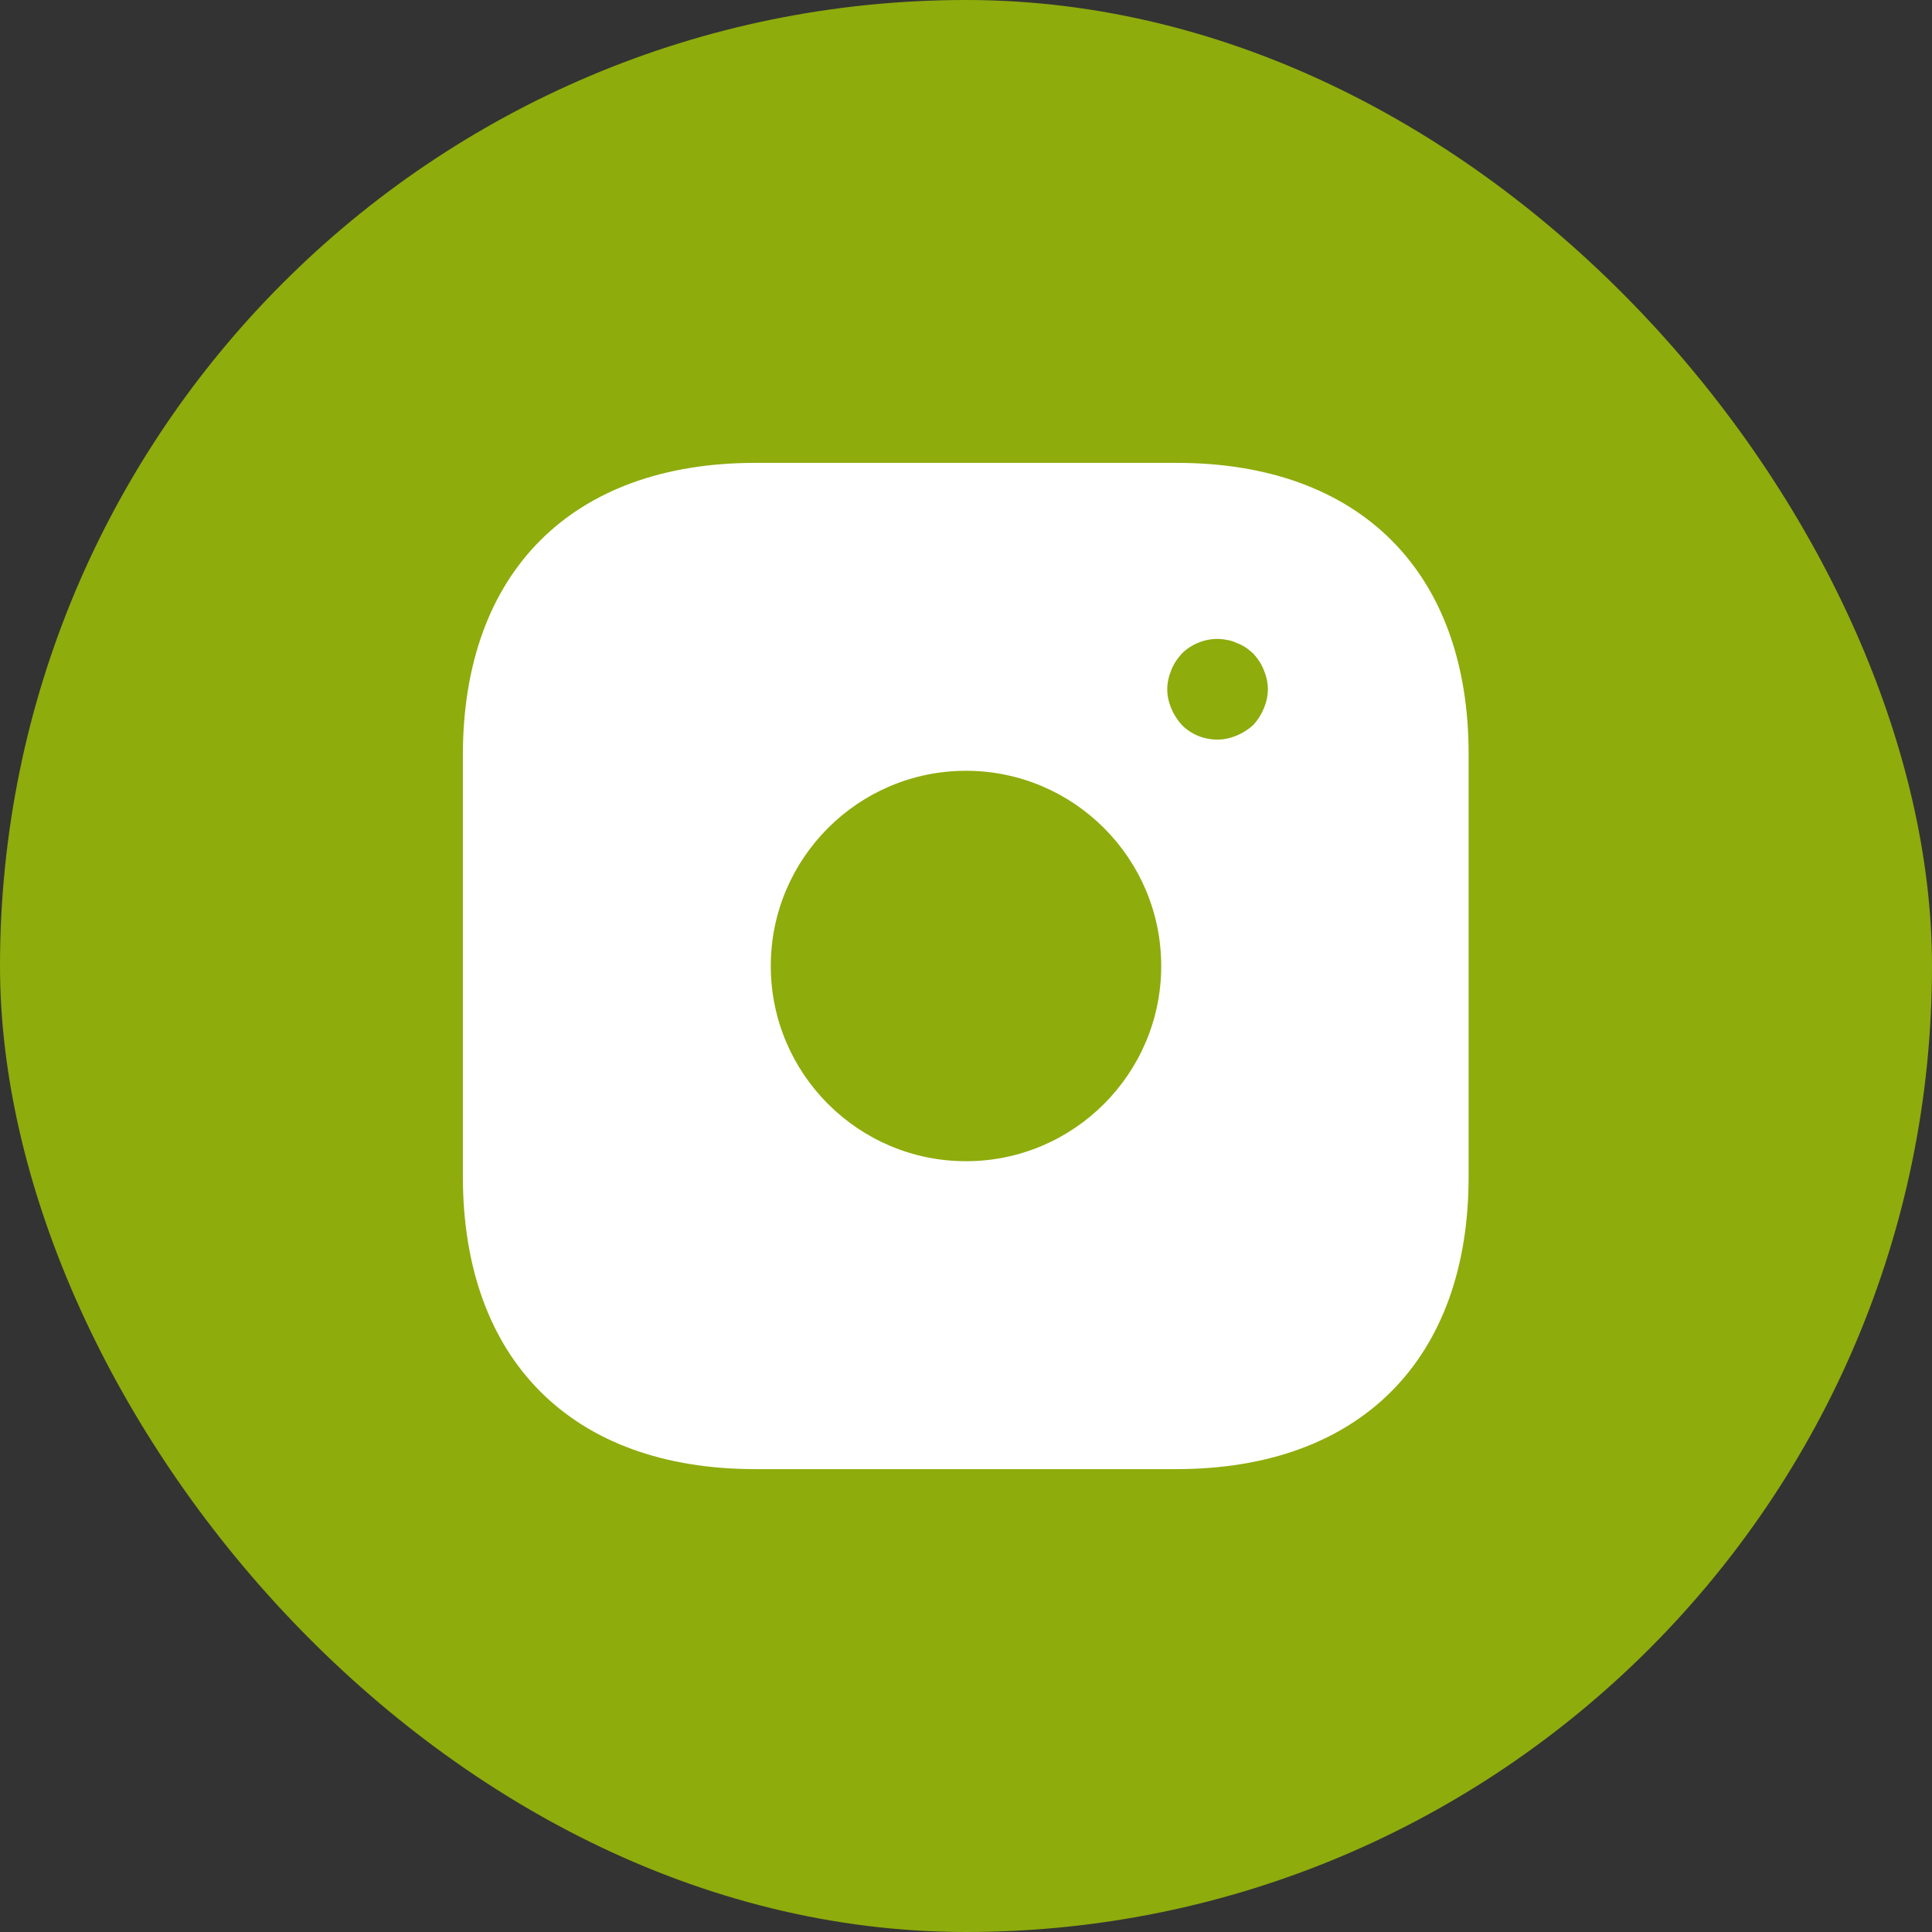 <!DOCTYPE svg PUBLIC "-//W3C//DTD SVG 1.1//EN" "http://www.w3.org/Graphics/SVG/1.1/DTD/svg11.dtd">
<!-- Uploaded to: SVG Repo, www.svgrepo.com, Transformed by: SVG Repo Mixer Tools -->
<svg width="64px" height="64px" viewBox="-7.2 -7.2 38.40 38.40" fill="none" xmlns="http://www.w3.org/2000/svg">
<rect x="-7.2" y="-7.2" width="38.40" height="38.40" fill="#333333" stroke="none"/>
<g id="SVGRepo_bgCarrier" stroke-width="0">
<rect x="-7.2" y="-7.2" width="38.40" height="38.40" rx="19.2" fill="#8EAC0C" strokewidth="0"/>
</g>
<g id="SVGRepo_tracerCarrier" stroke-linecap="round" stroke-linejoin="round"/>
<g id="SVGRepo_iconCarrier"> <path d="M16.19 2H7.81C4.17 2 2 4.17 2 7.81V16.18C2 19.83 4.17 22 7.81 22H16.18C19.82 22 21.99 19.83 21.99 16.19V7.81C22 4.17 19.83 2 16.19 2ZM12 15.88C9.86 15.88 8.12 14.14 8.12 12C8.12 9.86 9.86 8.12 12 8.12C14.14 8.12 15.88 9.86 15.88 12C15.88 14.14 14.14 15.88 12 15.88ZM17.92 6.88C17.87 7 17.8 7.11 17.71 7.21C17.61 7.3 17.5 7.37 17.38 7.42C17.26 7.47 17.13 7.5 17 7.5C16.73 7.5 16.48 7.4 16.29 7.21C16.2 7.11 16.13 7 16.08 6.88C16.03 6.76 16 6.63 16 6.5C16 6.37 16.03 6.24 16.08 6.12C16.13 5.99 16.2 5.89 16.29 5.79C16.52 5.56 16.87 5.45 17.19 5.52C17.26 5.53 17.32 5.55 17.38 5.58C17.44 5.6 17.5 5.63 17.56 5.67C17.61 5.7 17.66 5.75 17.71 5.79C17.8 5.89 17.87 5.99 17.92 6.12C17.97 6.24 18 6.37 18 6.5C18 6.63 17.97 6.76 17.92 6.88Z" fill="#ffffff"/> </g>
</svg>